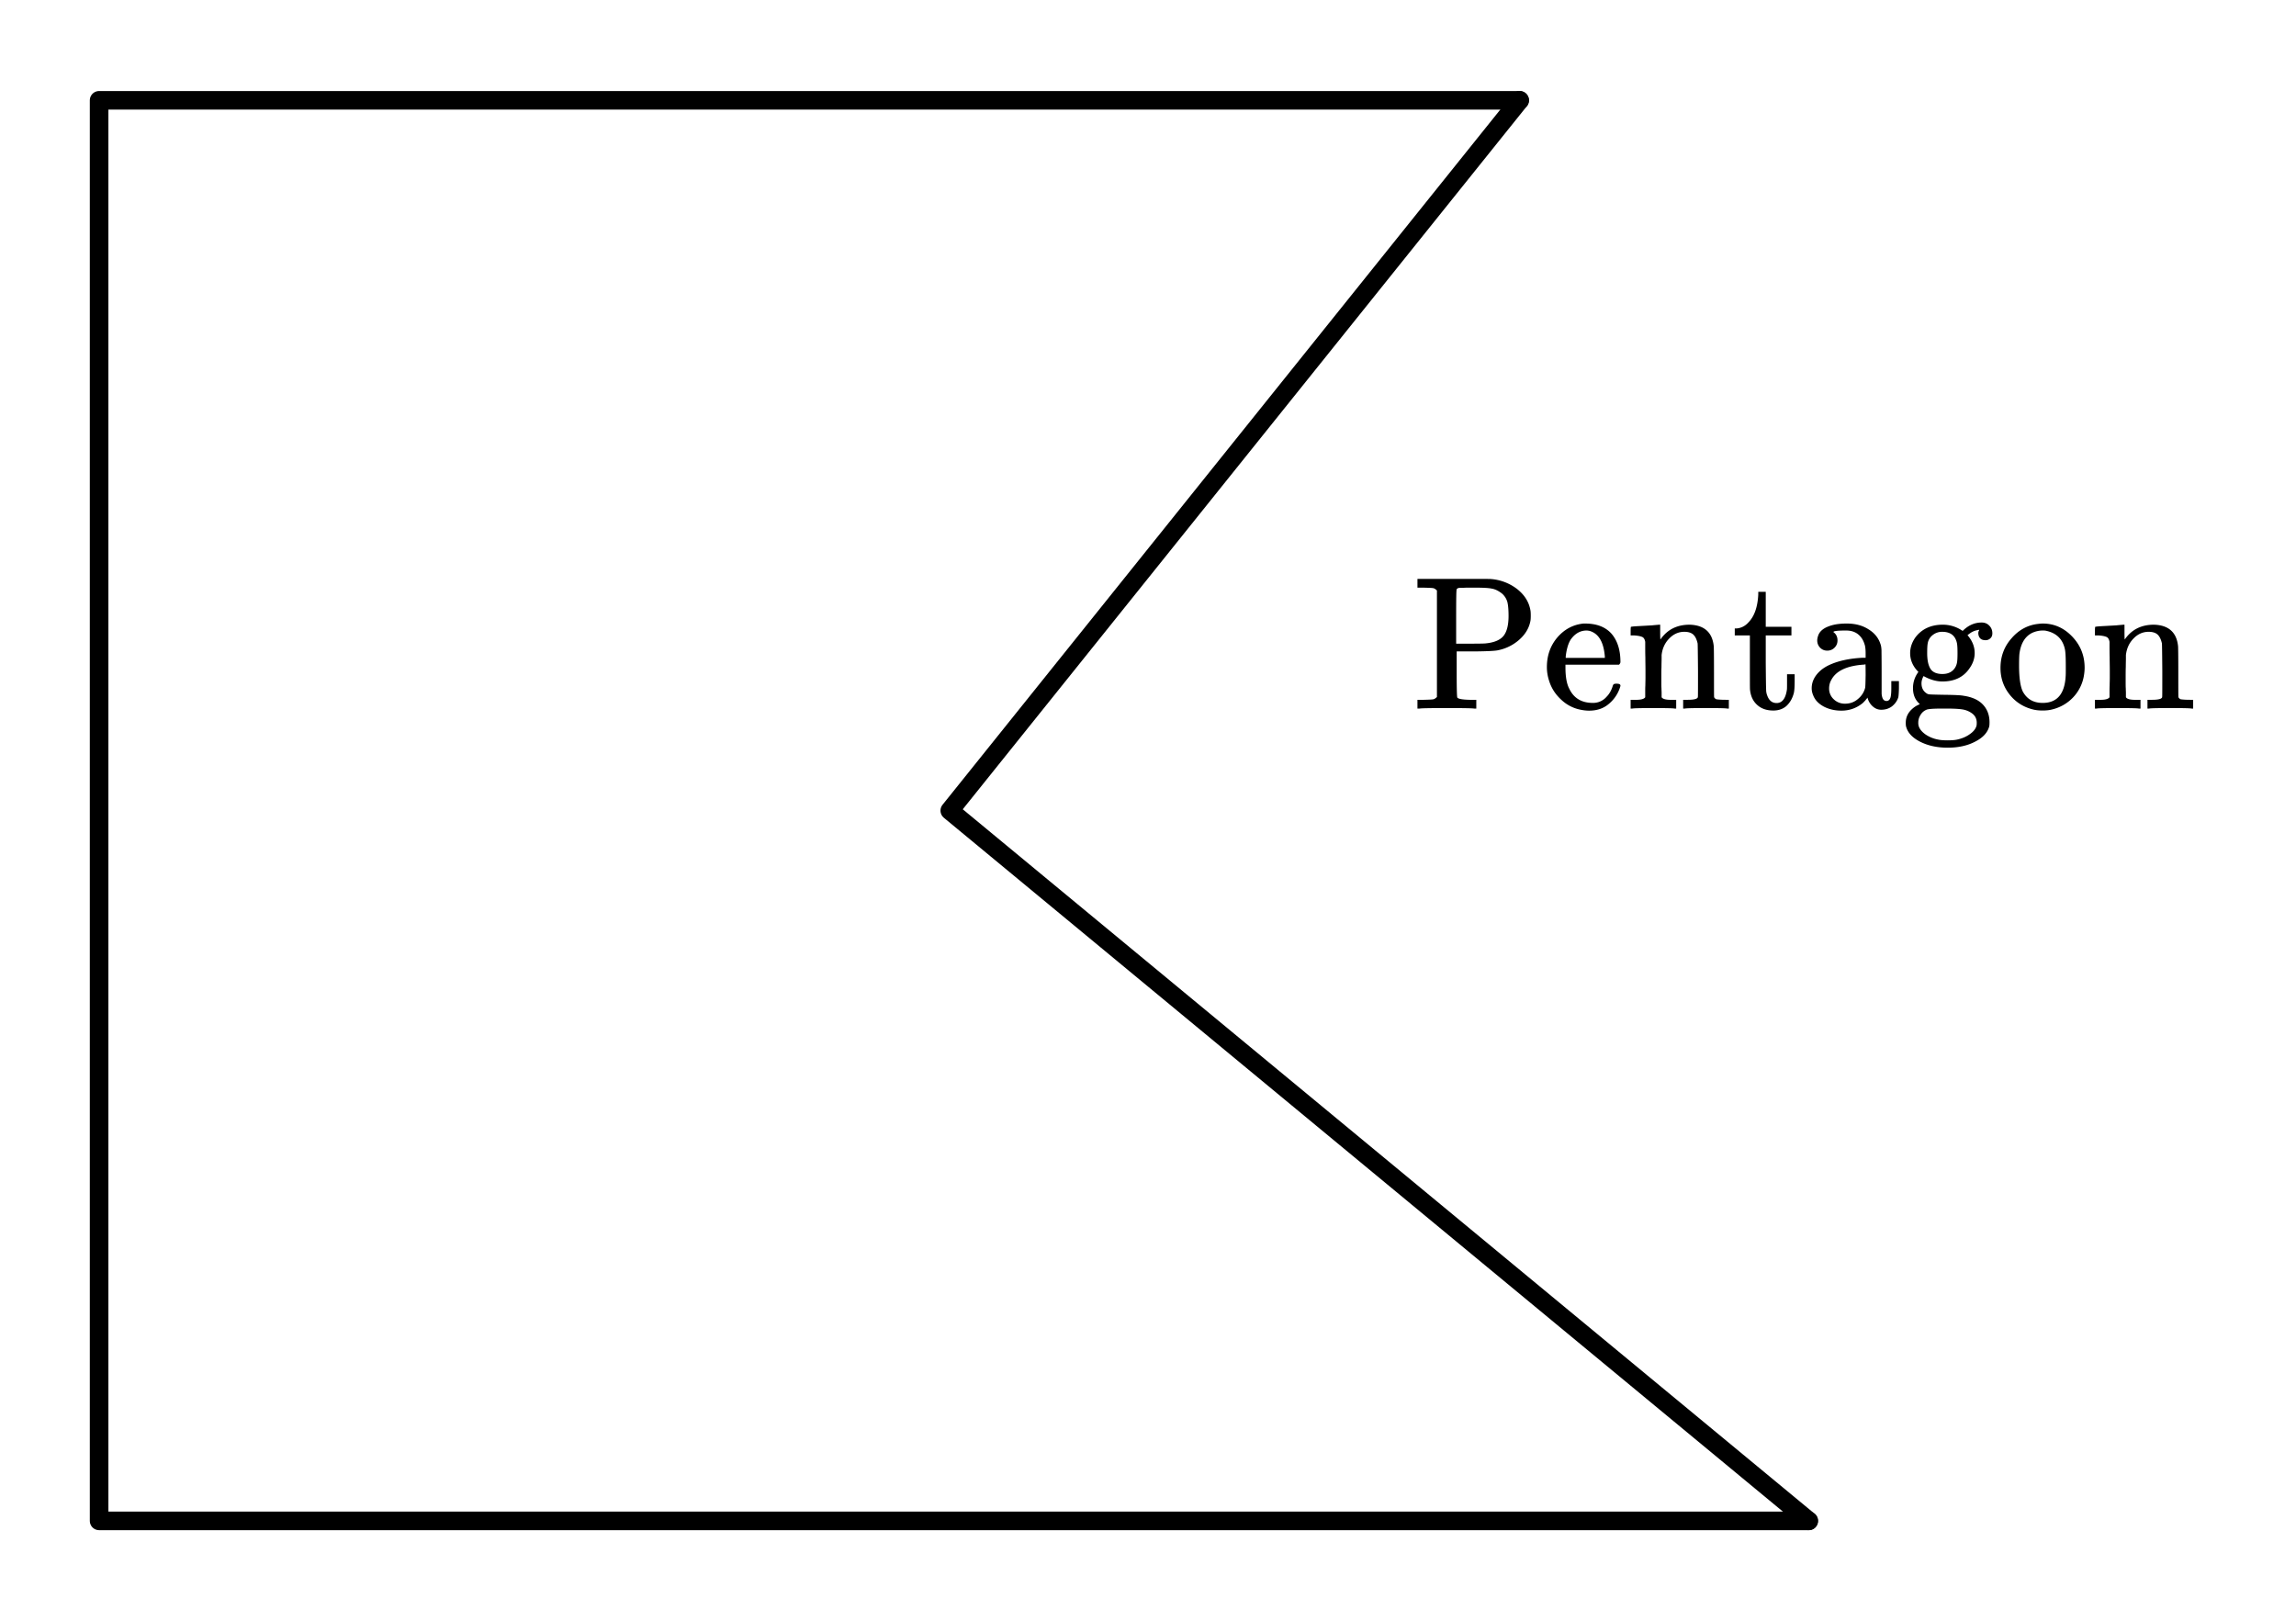 <svg xmlns="http://www.w3.org/2000/svg" width="277.875" height="196.203" viewBox="0 0 278 196"><path fill="#fff" d="M0 0h278v196H0z"/><path d="M184 12l-69 86M115 98l104 86" fill="red" stroke-width="2.25" stroke-linecap="round" stroke="#000"/><path d="M219 184H12M12 184V12M12 12h172" fill="none" stroke-width="2.25" stroke-linecap="round" stroke="#000"/><path d="M173.984 71.352v12.89c-.156.156-.297.25-.437.281-.156.032-.531.047-1.172.063h-.75v1.062h.25c.266-.046 1.36-.062 3.313-.062 1.937 0 3.046.016 3.312.062h.25v-1.062h-.766c-.906-.016-1.406-.11-1.53-.266-.048-.062-.079-1.015-.079-2.828v-2.765h2.172c1.547-.016 2.484-.063 2.828-.141a5.502 5.502 0 0 0 2.547-1.25c.734-.64 1.203-1.39 1.375-2.266.031-.125.047-.343.047-.672 0-.328-.016-.562-.047-.687-.188-1.031-.75-1.875-1.656-2.578a5.94 5.94 0 0 0-3.141-1.172c-.11-.016-1.64-.016-4.578-.016h-4.297v1.063h.75c.64.015 1.016.031 1.172.062.14.032.281.125.437.282zm7.922.406c.297.281.5.61.61 1 .093.39.14.953.14 1.672 0 1.11-.203 1.922-.625 2.437-.422.5-1.156.797-2.172.89-.093.016-.734.032-1.922.032h-1.625v-3.25c0-2.156.016-3.266.063-3.328.047-.11.188-.172.39-.188H177c.14 0 .297 0 .5-.015h1.156c.922 0 1.594.031 2.016.125.422.078.828.297 1.234.625zm14.297 8.25c0-1.469-.375-2.61-1.094-3.438-.734-.812-1.797-1.218-3.187-1.218-.156 0-.266 0-.328.015-1.203.156-2.219.719-3.047 1.688-.828.984-1.25 2.172-1.25 3.578 0 .562.094 1.125.281 1.687.281.89.781 1.64 1.469 2.266a4.696 4.696 0 0 0 2.344 1.203c.39.078.718.11 1.015.11.922 0 1.703-.25 2.328-.766a4.334 4.334 0 0 0 1.391-1.969c.047-.14.078-.234.078-.297 0-.156-.156-.234-.469-.234-.187 0-.312.031-.359.078-.047.047-.094.14-.14.312-.173.5-.407.891-.72 1.204a2.135 2.135 0 0 1-1.656.734c-1.343 0-2.297-.563-2.843-1.703-.313-.578-.47-1.438-.47-2.578v-.344h6.485c.11-.11.172-.219.172-.328zm-1.89-.688v.188h-4.735v-.156c.094-.875.297-1.563.594-2.047.516-.735 1.156-1.11 1.953-1.11.219.016.375.047.484.094 1 .36 1.563 1.36 1.703 3.031zm6.875 4.953v-.546c0-.157-.016-.344-.016-.532-.016-.203-.016-.437-.016-.687v-.719c0-.375 0-.766.016-1.172 0-.422.016-.765.016-1.031v-.422c.093-.812.406-1.484.937-2.016.516-.53 1.125-.796 1.813-.796.5 0 .859.125 1.093.343.235.22.406.578.516 1.063.016.125.031 1.219.047 3.297 0 2.078 0 3.14-.016 3.172 0 .234-.406.359-1.219.359h-.562v1.062h.187c.203-.046 1.063-.062 2.578-.062 1.516 0 2.375.016 2.579.062h.187v-1.062h-.375c-.422 0-.797-.016-1.125-.063a.491.491 0 0 1-.281-.25c-.016-.03-.016-1.03-.016-3 0-2.015-.015-3.078-.031-3.187-.172-1.672-1.156-2.547-2.922-2.594-1.516 0-2.687.578-3.516 1.766l-.015.015c-.016 0-.031-.28-.031-.875v-.906h-.063c-.016 0-.094 0-.25.016-.156.015-.375.031-.672.062l-.828.047-.844.047c-.28.016-.5.031-.656.047l-.219.031c-.03 0-.047.172-.047.531v.516h.407c.515.031.844.11 1.031.203.172.094.281.297.328.578v.532c0 .359 0 .812.016 1.343 0 .547.015 1.063.015 1.532v.953c0 .328-.015.64-.015.906-.016.266-.016.5-.016.719v.718c-.125.204-.484.313-1.078.313h-.688v1.062h.188c.188-.046 1.047-.062 2.563-.062 1.53 0 2.375.016 2.578.062h.187v-1.062h-.687c-.594 0-.953-.11-1.078-.313zm11.703-12.421c-.078 1.5-.47 2.625-1.188 3.359-.39.437-.875.687-1.437.734h-.22v.844h1.829v3.156c0 2.157 0 3.297.016 3.407.078.78.359 1.39.859 1.843.484.453 1.14.688 1.969.688.656 0 1.203-.203 1.61-.578.405-.39.687-.875.858-1.5.079-.297.11-.813.11-1.516v-.797h-.922v.797c0 .578 0 .938-.016 1.063-.156 1.093-.578 1.625-1.25 1.625-.53 0-.906-.297-1.125-.891a1.9 1.9 0 0 1-.14-.719c-.016-.265-.031-1.344-.047-3.265v-3.313h3.11v-1.047h-3.11v-4.234h-.906zm8.359 6.78c.344 0 .64-.124.875-.359.25-.25.36-.546.36-.875 0-.453-.173-.78-.5-1.015 0-.125.515-.188 1.53-.188.579 0 1.048.14 1.438.438.375.297.64.687.797 1.203.094.234.14.625.14 1.14v.516h-.327c-1.625.078-2.954.375-4 .844-.516.234-.954.516-1.313.875-.594.594-.89 1.25-.89 1.984 0 .282.062.578.187.86.219.562.64 1 1.266 1.343.625.329 1.343.5 2.14.5.984 0 1.86-.312 2.61-.937.062-.063.171-.172.312-.328.125-.172.219-.266.266-.313v.094c.109.375.312.703.609.969.297.265.64.406 1.031.406.5 0 .938-.14 1.313-.422.36-.297.61-.64.75-1.078.031-.11.062-.469.078-1.078v-.89H229v.827c0 .657-.047 1.079-.14 1.266-.094.203-.235.313-.438.313-.219 0-.375-.11-.469-.313a1.781 1.781 0 0 1-.125-.594v-2.625c0-1.5-.016-2.375-.016-2.64-.015-.266-.046-.516-.125-.72-.234-.733-.718-1.343-1.468-1.796-.735-.469-1.61-.687-2.625-.687-.86 0-1.594.109-2.188.343-.594.22-1 .547-1.203.97-.11.265-.172.515-.172.733 0 .329.11.625.344.875.234.235.516.36.875.36zm4.64 2.985c-.015.906-.03 1.422-.062 1.531-.14.532-.437.985-.875 1.344-.437.375-.953.563-1.562.563a1.9 1.9 0 0 1-1.36-.532 1.75 1.75 0 0 1-.562-1.312c0-.39.094-.734.265-1.031.578-1.11 1.922-1.735 4.016-1.86a.294.294 0 0 1 .125-.03s.016.452.016 1.327zm11.75-5.375l-.25-.156a4.15 4.15 0 0 0-2.187-.594c-.719 0-1.375.14-1.953.422a3.676 3.676 0 0 0-1.36 1.156c-.406.594-.609 1.22-.609 1.86 0 .843.328 1.61 1 2.28a3.232 3.232 0 0 0-.656 1.954c0 .813.266 1.453.828 1.938l-.266.14c-.25.11-.5.297-.734.516-.469.453-.703.984-.703 1.61 0 .234.016.39.047.484.203.75.797 1.359 1.734 1.828.938.468 2.031.703 3.297.703s2.36-.235 3.266-.703c.953-.47 1.531-1.078 1.75-1.828.031-.094.047-.266.047-.547 0-.907-.297-1.657-.907-2.25-.53-.5-1.265-.813-2.203-.953-.375-.079-1.203-.11-2.484-.125-.969-.016-1.516-.032-1.64-.047a.71.71 0 0 1-.407-.14c-.39-.267-.594-.657-.594-1.204 0-.266.078-.563.25-.875.781.437 1.547.656 2.281.656 1.47 0 2.563-.531 3.282-1.594.422-.593.625-1.203.625-1.843 0-.735-.25-1.407-.766-2.047-.031-.047-.062-.078-.094-.11 0-.03.063-.078.188-.156a2.16 2.16 0 0 1 1.016-.469c.078-.015.14-.03.203-.046v.03c-.016.032-.016.048-.016.063-.078.11-.11.266-.078.485.078.453.36.687.86.687a.813.813 0 0 0 .593-.234c.156-.14.234-.344.234-.594 0-.375-.125-.687-.375-.937-.234-.25-.547-.375-.922-.375-.859 0-1.625.343-2.296 1.015zm-4.296 2.688c0-.516.015-.907.062-1.172a1.6 1.6 0 0 1 .61-1.016 1.8 1.8 0 0 1 1.14-.39c1.016 0 1.61.468 1.797 1.406.047.265.063.656.063 1.172 0 .53-.016.906-.063 1.156-.078.406-.266.75-.578 1-.297.25-.703.375-1.188.375-.703 0-1.187-.219-1.453-.64-.265-.438-.39-1.063-.39-1.891zm5.36 7.25c.421.28.64.672.64 1.187 0 .203-.016.344-.047.422-.11.344-.375.672-.813.969-.437.312-.937.515-1.5.64-.28.063-.672.094-1.156.094-.5 0-.89-.031-1.172-.094a3.998 3.998 0 0 1-1.5-.609c-.422-.297-.703-.625-.828-.984a1.324 1.324 0 0 1-.062-.453c0-.329.078-.625.265-.922.172-.297.406-.5.719-.64.203-.095.813-.142 1.844-.142h.672c.78 0 1.375.032 1.797.094.421.063.796.203 1.14.438zm3.515-5.453c0 1.203.36 2.265 1.078 3.187.719.922 1.656 1.531 2.812 1.828.344.094.75.14 1.22.14.437 0 .843-.046 1.187-.14A5.127 5.127 0 0 0 251 84.305a5 5 0 0 0 1.297-2.516c.078-.422.11-.781.11-1.078 0-1.531-.532-2.813-1.61-3.89-.984-.985-2.14-1.47-3.469-1.47-.14 0-.328.016-.578.047-1.234.141-2.313.72-3.188 1.735-.89 1-1.343 2.203-1.343 3.594zm5.515-4.5c1.266.265 2.016 1.015 2.282 2.218.078.36.109 1.032.109 2.032v.734c0 2.5-.922 3.75-2.797 3.75-1.125 0-1.922-.469-2.422-1.406-.281-.61-.437-1.64-.437-3.11 0-.703.015-1.187.047-1.468.172-1.235.687-2.079 1.547-2.5a3.094 3.094 0 0 1 1.312-.282c.172 0 .281.016.36.032zm9.672 8.046v-.546c0-.157-.015-.344-.015-.532-.016-.203-.016-.437-.016-.687v-.719c0-.375 0-.766.016-1.172 0-.422.015-.765.015-1.031v-.422c.094-.812.406-1.484.938-2.016.515-.53 1.125-.796 1.812-.796.5 0 .86.125 1.094.343.234.22.406.578.516 1.063.015.125.03 1.219.046 3.297 0 2.078 0 3.14-.015 3.172 0 .234-.406.359-1.219.359h-.562v1.062h.187c.203-.046 1.063-.062 2.578-.062 1.516 0 2.375.016 2.578.062h.188v-1.062h-.375c-.422 0-.797-.016-1.125-.063a.491.491 0 0 1-.281-.25c-.016-.03-.016-1.03-.016-3 0-2.015-.016-3.078-.031-3.187-.172-1.672-1.156-2.547-2.922-2.594-1.516 0-2.688.578-3.516 1.766l-.015.015c-.016 0-.032-.28-.032-.875v-.906h-.062c-.016 0-.094 0-.25.016-.156.015-.375.031-.672.062l-.828.047-.844.047c-.281.016-.5.031-.656.047l-.219.031c-.031 0-.047.172-.047.531v.516h.406c.516.031.844.11 1.032.203.172.094.281.297.328.578v.532c0 .359 0 .812.016 1.343 0 .547.015 1.063.015 1.532v.953c0 .328-.016.64-.016.906-.015.266-.015.5-.015.719v.718c-.125.204-.484.313-1.078.313h-.688v1.062h.188c.187-.046 1.047-.062 2.562-.062 1.531 0 2.375.016 2.578.062h.188v-1.062h-.688c-.593 0-.953-.11-1.078-.313zm0 0"/></svg>